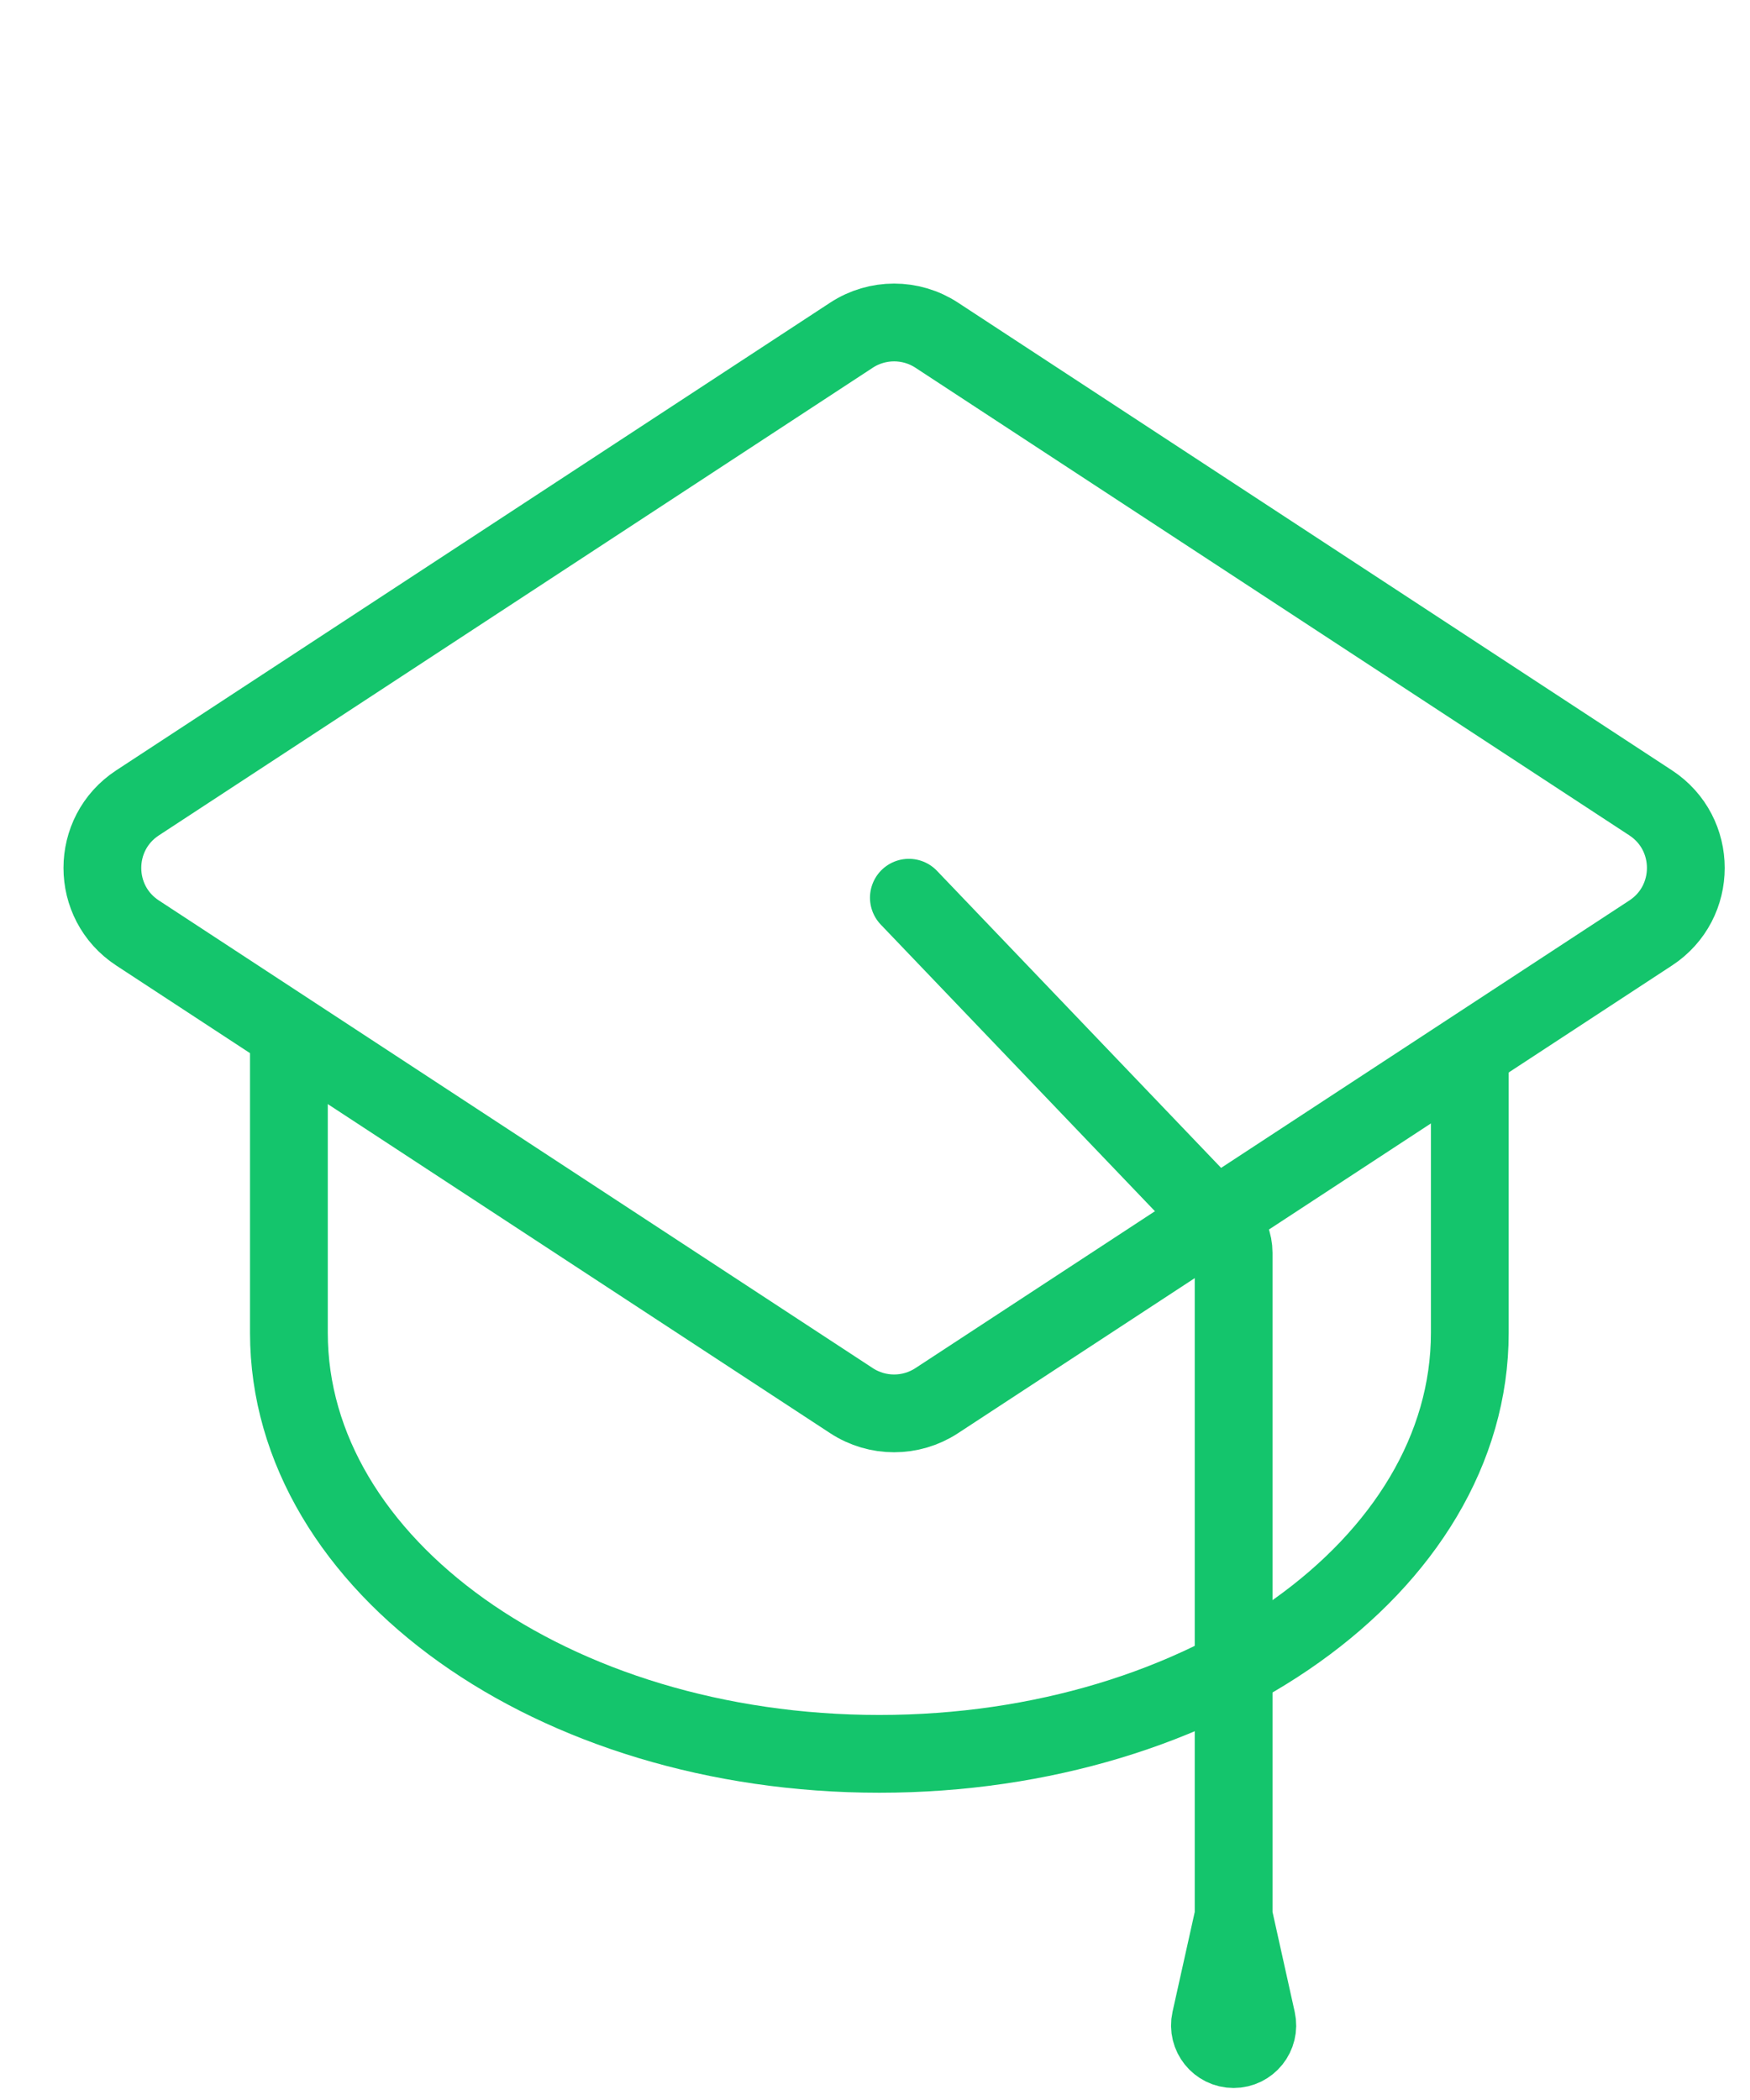 <svg width="45" height="54" viewBox="0 0 45 54" fill="none" xmlns="http://www.w3.org/2000/svg">
<path d="M21.895 8.619C22.561 8.183 23.422 8.183 24.087 8.619L42.446 20.645C43.651 21.435 43.651 23.202 42.446 23.991L24.087 36.017C23.422 36.453 22.561 36.453 21.895 36.017L3.537 23.991C2.331 23.202 2.331 21.435 3.537 20.645L21.895 8.619Z" stroke="#14C56C" stroke-width="2"/>
<path d="M7.429 26.88V34.273C7.429 40.252 14.227 45.099 22.612 45.099C30.997 45.099 37.795 40.252 37.795 34.273V26.88" stroke="#14C56C" stroke-width="2"/>
<path d="M23.371 23.084L31.444 31.524C31.622 31.71 31.722 31.958 31.722 32.215V49.274M31.722 49.274L31.127 51.949C31.043 52.33 31.332 52.691 31.722 52.691V52.691C32.111 52.691 32.401 52.33 32.316 51.949L31.722 49.274Z" stroke="#14C56C" stroke-width="2" stroke-linecap="round"/>
</svg>
